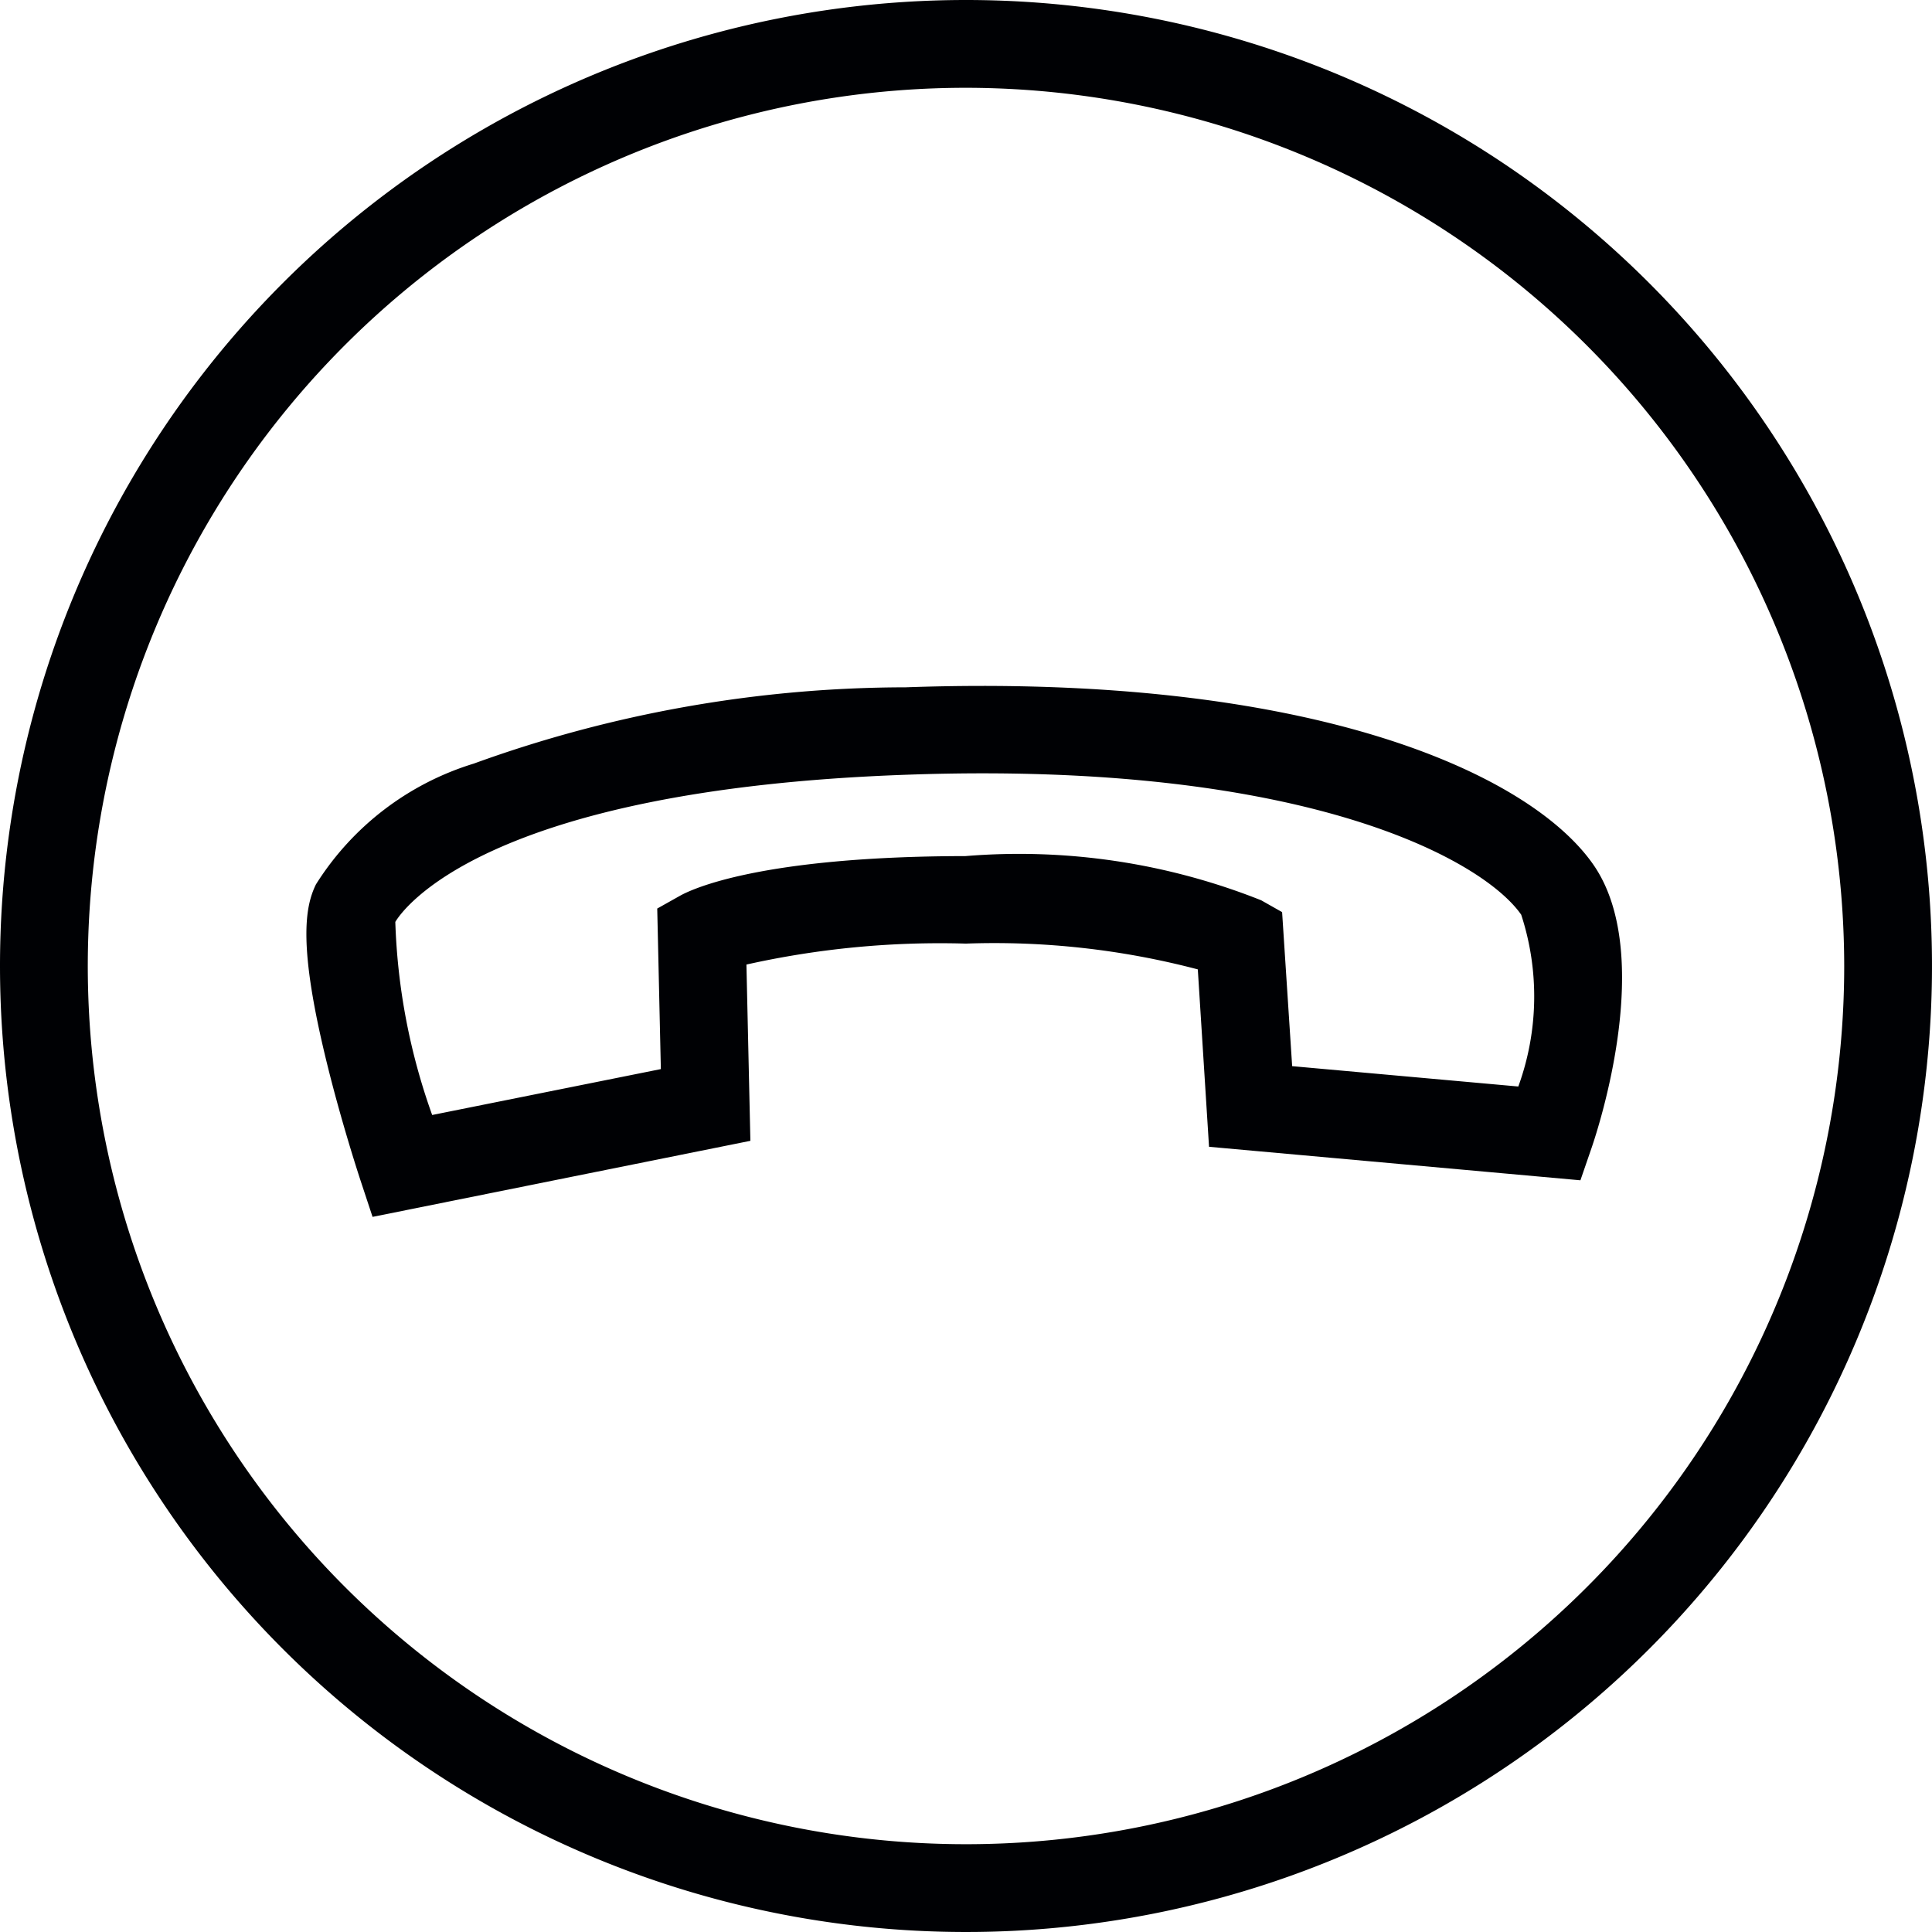 <svg xmlns="http://www.w3.org/2000/svg" width="25" height="25" viewBox="0 0 25 25"><defs><style>.a{fill:#000104;}</style></defs><g transform="translate(0 0)"><path class="a" d="M12.5,1.136A11.364,11.364,0,1,0,23.864,12.5,11.377,11.377,0,0,0,12.5,1.136M12.5,0A12.5,12.5,0,1,1,0,12.5,12.5,12.5,0,0,1,12.5,0Z" transform="translate(0 0)"/></g><path class="a" d="M4.129,0,5.844,4.51l-2,1.136A10.345,10.345,0,0,0,4.859,8.491a11.493,11.493,0,0,0,1.487,2.433L8.374,9.879,11.4,13.843l-.36.351c-.022.021-.543.529-1.162,1.045-1.212,1.011-1.7,1.147-2.024,1.147a3.687,3.687,0,0,1-2.3-1.151,16.424,16.424,0,0,1-3.335-4.591C-.252,6-.314,2.889.383,1.64,1.071.408,3.421.087,3.687.054Zm.306,4L3.39,1.254a3.407,3.407,0,0,0-2.015.94C.957,2.943.8,5.562,3.217,10.112c2.59,4.882,4.471,5.126,4.623,5.138a8.157,8.157,0,0,0,2.037-1.523l-1.83-2.4L6.2,12.279l-.28-.194c-.143-.1-.913-.713-2.077-3.094A8.466,8.466,0,0,1,2.681,5.3L2.7,4.99Z" transform="matrix(-0.438, 0.899, -0.899, -0.438, 22.259, 11.561)"/></svg>